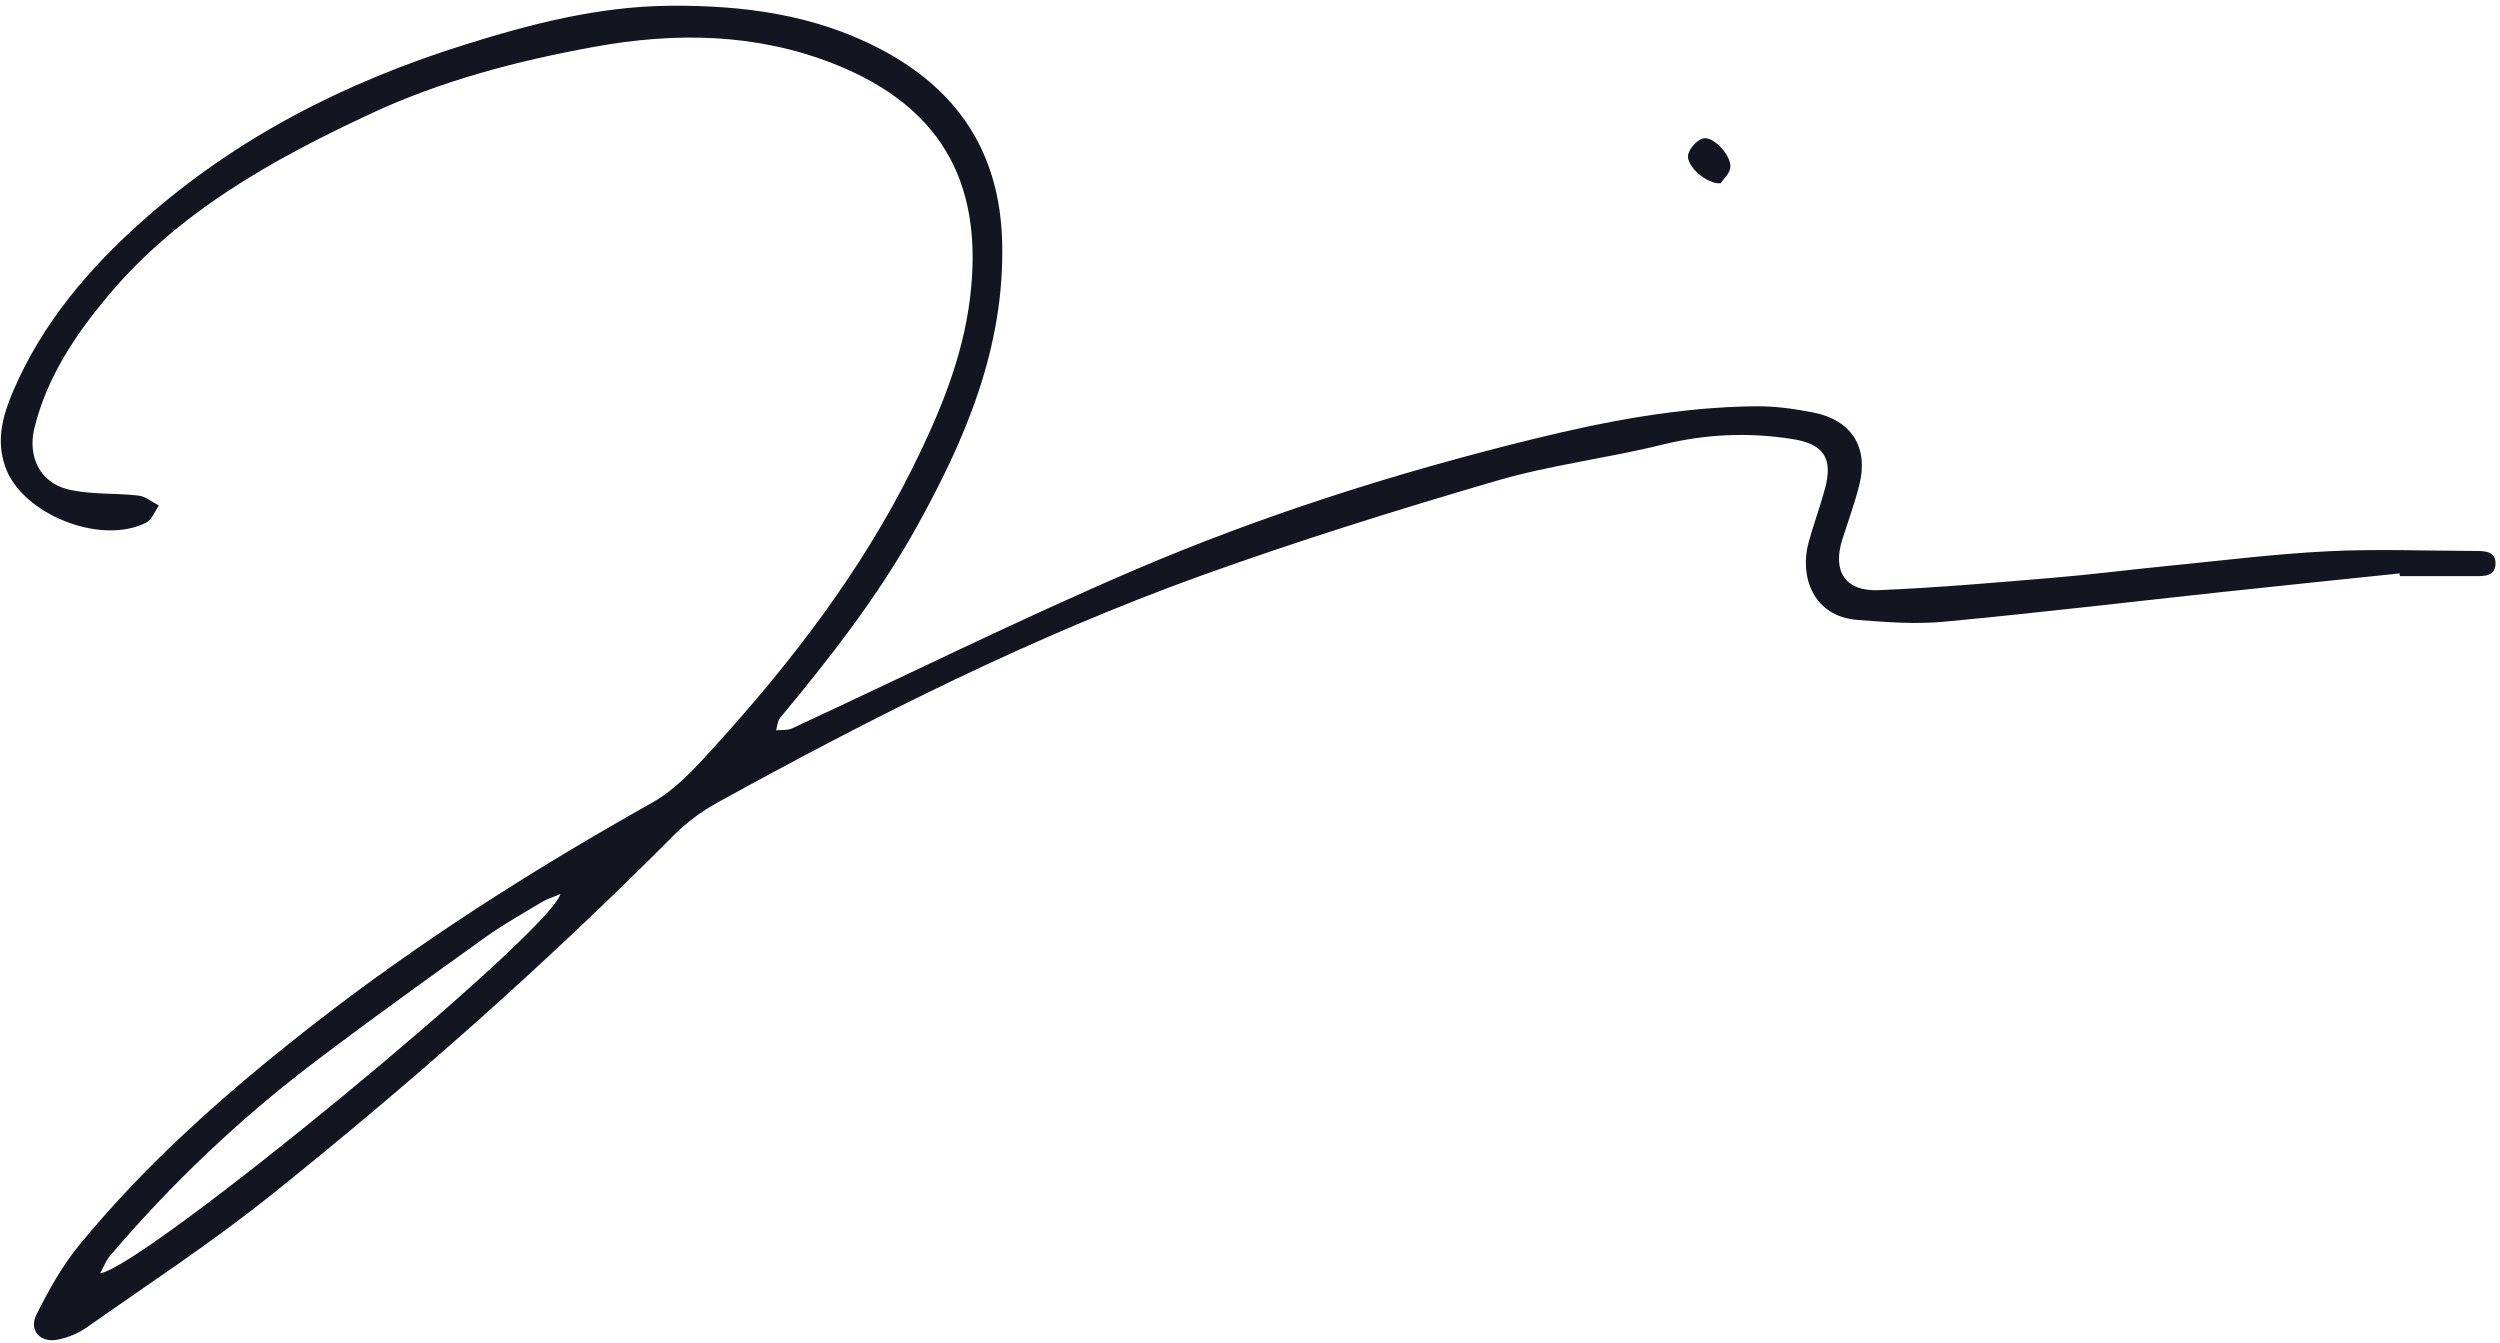 <svg width="134" height="72" viewBox="0 0 134 72" fill="none" xmlns="http://www.w3.org/2000/svg">
<path d="M128.62 30.735C125.488 31.062 122.355 31.383 119.223 31.72C114.211 32.258 109.203 32.855 104.186 33.325C102.659 33.469 101.098 33.346 99.559 33.228C97.162 33.044 96.45 30.869 96.937 29.088C97.204 28.114 97.554 27.165 97.82 26.191C98.261 24.565 97.744 23.802 96.105 23.538C93.738 23.159 91.417 23.26 89.073 23.84C86.142 24.565 83.113 24.922 80.221 25.767C74.903 27.324 69.601 28.974 64.389 30.852C55.379 34.1 46.84 38.395 38.463 43.014C37.62 43.48 36.807 44.074 36.127 44.758C29.289 51.639 22.032 58.057 14.461 64.11C11.317 66.623 7.933 68.838 4.638 71.157C4.189 71.473 3.632 71.699 3.092 71.805C2.151 71.989 1.531 71.308 1.955 70.462C2.613 69.148 3.344 67.832 4.273 66.704C7.876 62.32 12.109 58.583 16.568 55.091C22.364 50.552 28.548 46.618 34.965 43.018C36.245 42.3 37.304 41.116 38.312 40.007C42.438 35.466 46.158 30.619 48.905 25.098C50.339 22.212 51.59 19.23 51.99 16.005C52.698 10.287 50.864 5.83 44.634 3.397C40.479 1.775 36.19 1.722 31.871 2.507C27.739 3.257 23.673 4.318 19.857 6.099C14.608 8.551 9.557 11.346 5.76 15.891C4.013 17.983 2.509 20.24 1.844 22.943C1.474 24.442 2.124 25.852 3.621 26.223C4.843 26.526 6.164 26.415 7.431 26.564C7.808 26.61 8.157 26.913 8.517 27.099C8.295 27.409 8.142 27.855 7.839 28.01C5.385 29.262 1.152 27.546 0.277 25.007C-0.212 23.59 0.135 22.303 0.695 20.986C2.257 17.331 4.756 14.393 7.685 11.797C12.674 7.374 18.483 4.42 24.81 2.427C28.419 1.29 32.063 0.343 35.885 0.309C39.805 0.275 43.617 0.767 47.149 2.609C51.334 4.792 53.593 8.17 53.716 12.973C53.86 18.627 51.742 23.569 49.072 28.351C47.035 31.998 44.477 35.276 41.813 38.478C41.675 38.645 41.667 38.918 41.597 39.142C41.877 39.115 42.192 39.16 42.433 39.051C48.524 36.229 54.544 33.245 60.707 30.596C67.638 27.618 74.833 25.34 82.16 23.538C86.074 22.576 90.042 21.818 94.097 21.776C95.127 21.765 96.173 21.909 97.189 22.11C99.248 22.515 100.167 23.98 99.659 25.996C99.413 26.974 99.066 27.925 98.757 28.885C98.202 30.611 98.89 31.709 100.702 31.633C103.815 31.502 106.922 31.231 110.027 30.971C112.098 30.799 114.162 30.532 116.229 30.329C119.082 30.049 121.934 29.689 124.795 29.547C127.44 29.416 130.095 29.526 132.747 29.531C133.244 29.533 133.782 29.575 133.759 30.229C133.736 30.867 133.204 30.884 132.706 30.882C131.349 30.877 129.99 30.881 128.634 30.881C128.632 30.833 128.626 30.784 128.62 30.735ZM5.368 68.25C7.793 67.873 29.416 50.069 30.039 47.922C29.639 48.09 29.325 48.181 29.054 48.344C28.027 48.962 26.977 49.547 26.005 50.245C22.934 52.446 19.863 54.648 16.854 56.931C12.822 59.989 9.169 63.464 5.889 67.322C5.686 67.559 5.574 67.875 5.368 68.25Z" fill="#131520"/>
<path d="M92.225 9.824C91.463 9.879 90.371 8.886 90.483 8.303C90.549 7.96 90.932 7.532 91.264 7.424C91.796 7.251 92.825 8.333 92.746 8.983C92.704 9.316 92.363 9.612 92.225 9.824Z" fill="#131520"/>
</svg>
